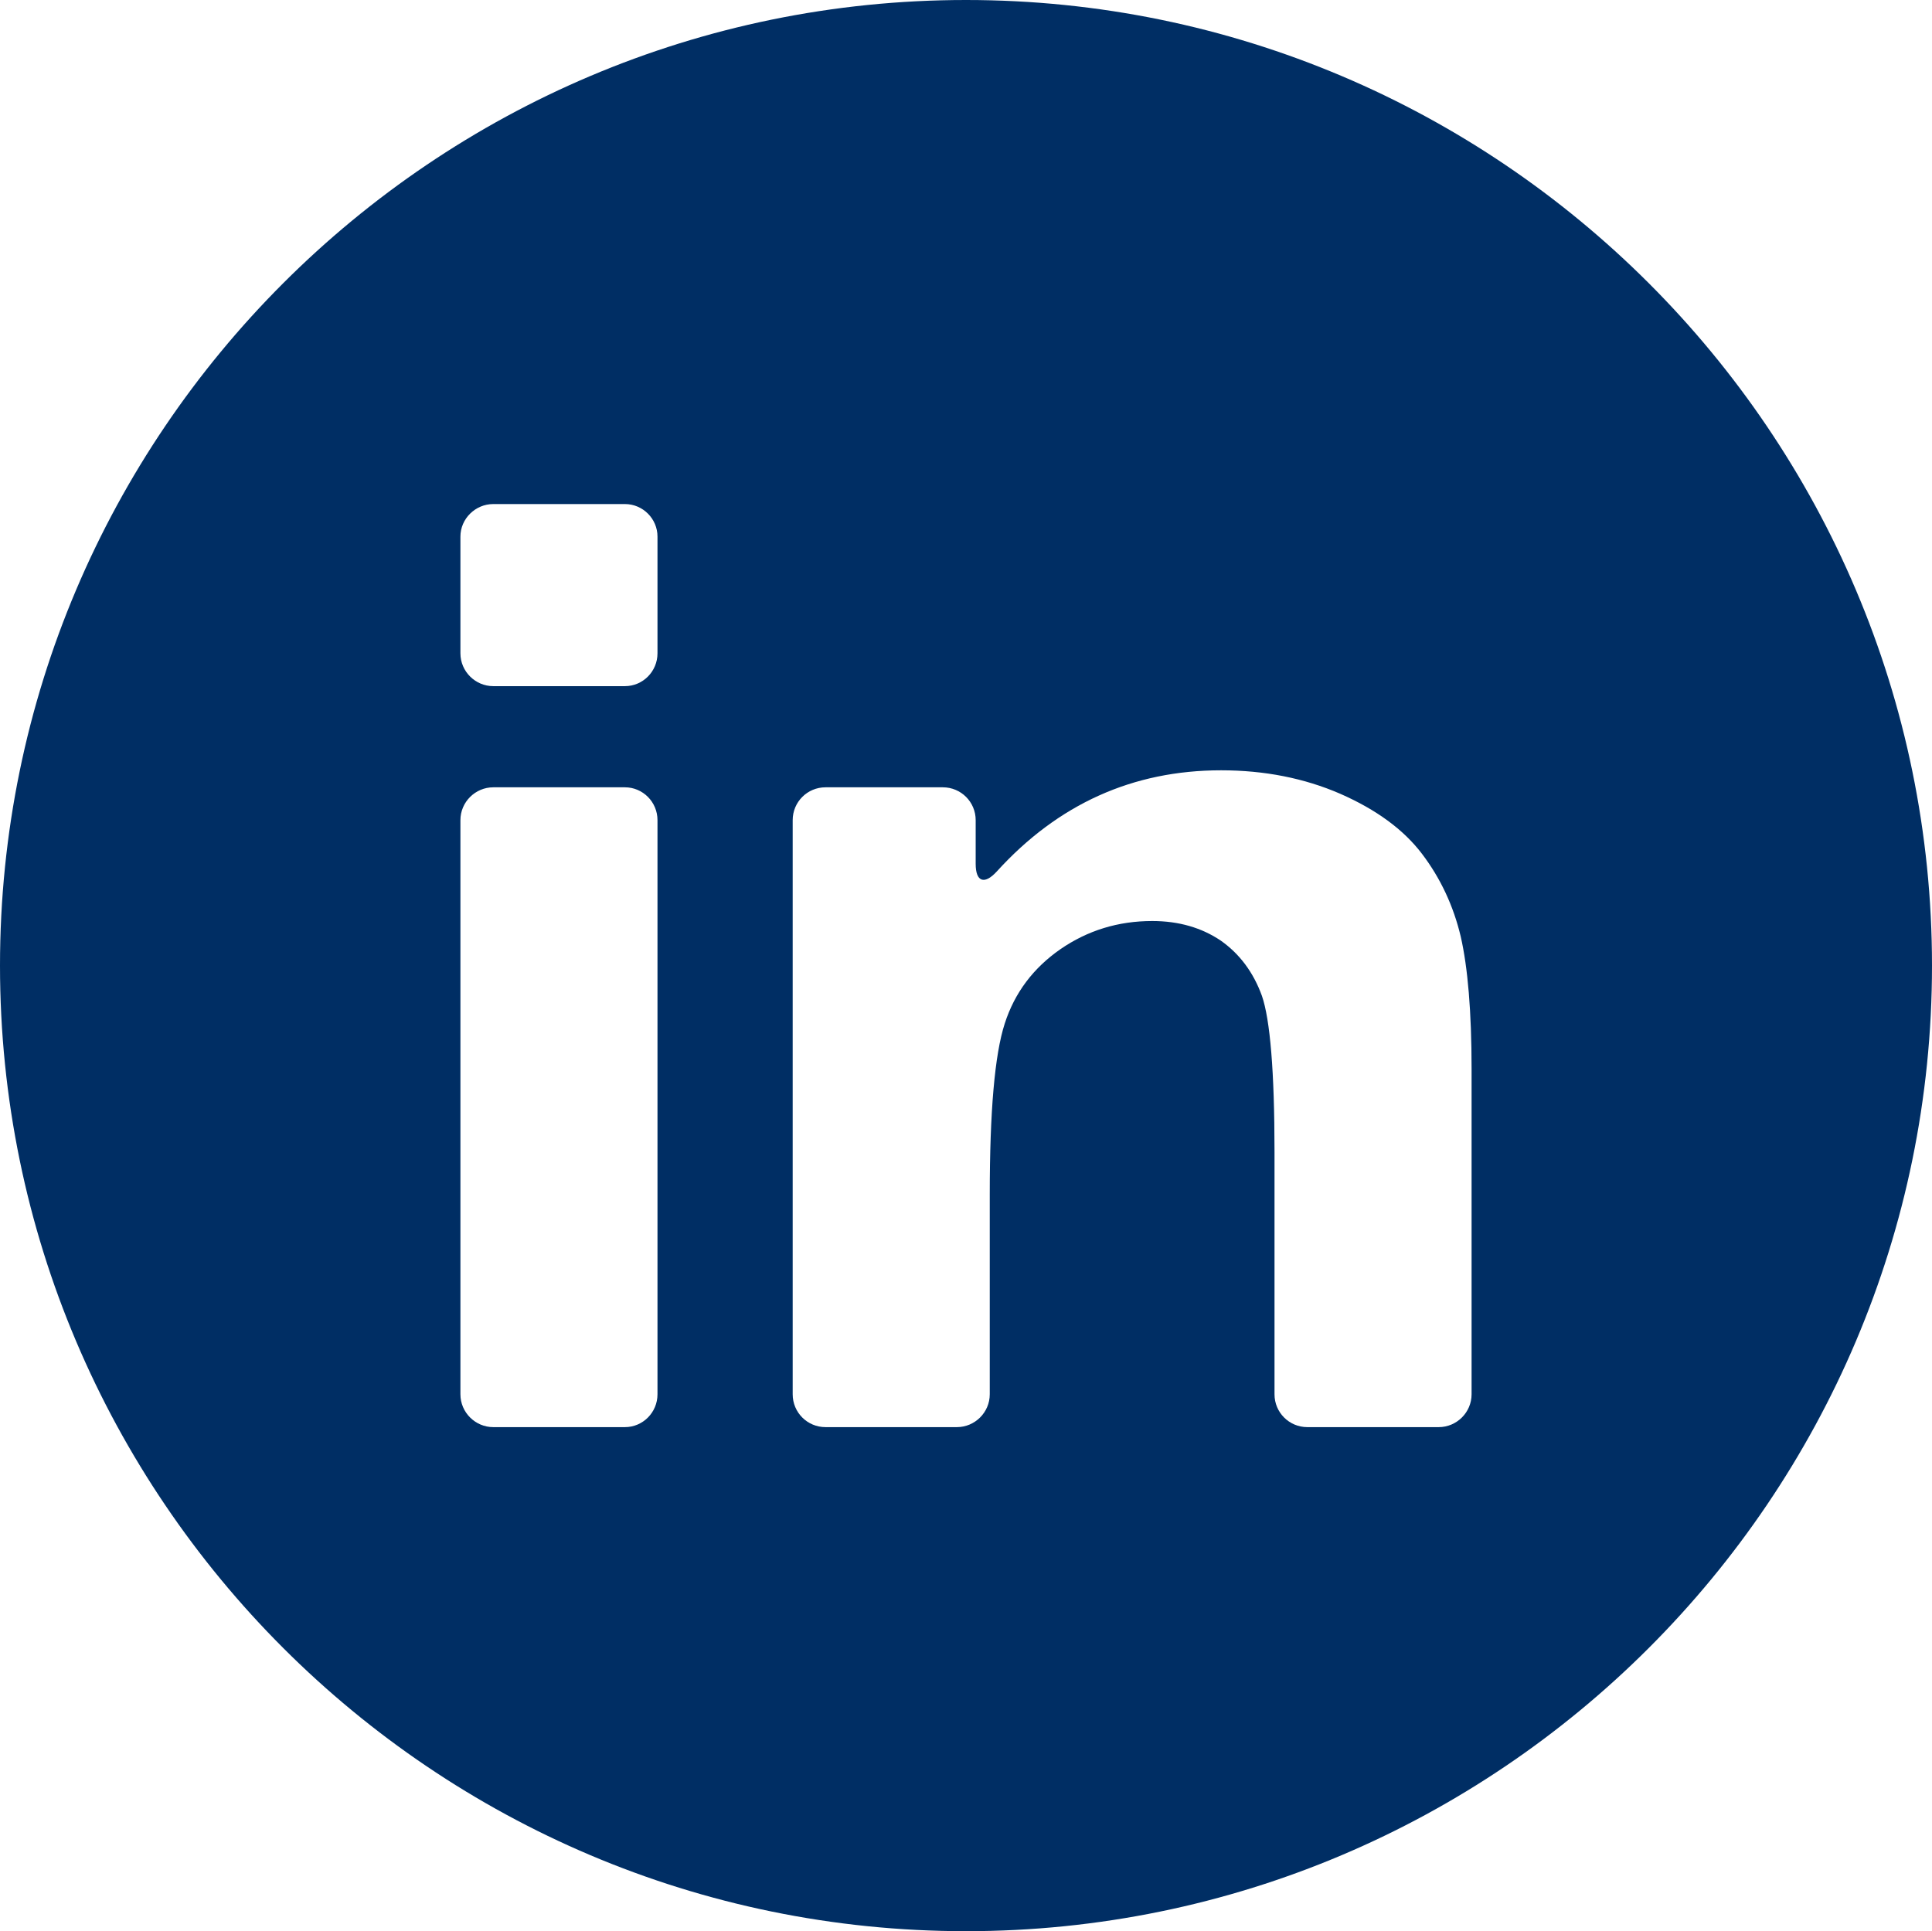 <?xml version="1.0" encoding="UTF-8"?>
<svg id="Layer_2" data-name="Layer 2" xmlns="http://www.w3.org/2000/svg" viewBox="0 0 65.88 65.86">
  <defs>
    <style>
      .cls-1 {
        fill: #002e64;
      }
    </style>
  </defs>
  <g id="Layer_1-2" data-name="Layer 1">
    <path class="cls-1" d="m32.94,0C14.78,0,0,14.77,0,32.93s14.78,32.93,32.94,32.93,32.94-14.77,32.94-32.93S51.1,0,32.94,0Zm-10.52,47.55c0,.62-.5,1.12-1.11,1.12h-4.49c-.61,0-1.12-.5-1.12-1.12v-19.58c0-.62.51-1.12,1.12-1.12h4.49c.61,0,1.11.5,1.11,1.12v19.58Zm0-25.27c0,.62-.5,1.12-1.11,1.12h-4.49c-.61,0-1.12-.5-1.12-1.12v-3.98c0-.61.51-1.11,1.12-1.11h4.49c.61,0,1.11.5,1.11,1.11v3.98Zm27.76,25.27c0,.62-.51,1.12-1.12,1.12h-4.48c-.62,0-1.12-.5-1.12-1.12v-8.27c0-2.74-.15-4.51-.43-5.32-.29-.8-.76-1.43-1.4-1.88-.65-.44-1.43-.67-2.34-.67-1.16,0-2.2.32-3.13.96-.92.64-1.56,1.48-1.9,2.54-.34,1.05-.51,2.99-.51,5.83v6.81c0,.62-.51,1.12-1.12,1.12h-4.48c-.62,0-1.12-.5-1.12-1.12v-19.58c0-.62.5-1.12,1.12-1.12h4c.62,0,1.12.5,1.12,1.12v1.49c0,.62.3.72.72.26,2.09-2.3,4.64-3.45,7.65-3.45,1.48,0,2.84.27,4.06.8,1.23.54,2.16,1.22,2.79,2.05.63.83,1.07,1.77,1.32,2.82.24,1.05.37,2.56.37,4.52v11.09Z"/>
  </g>
</svg>